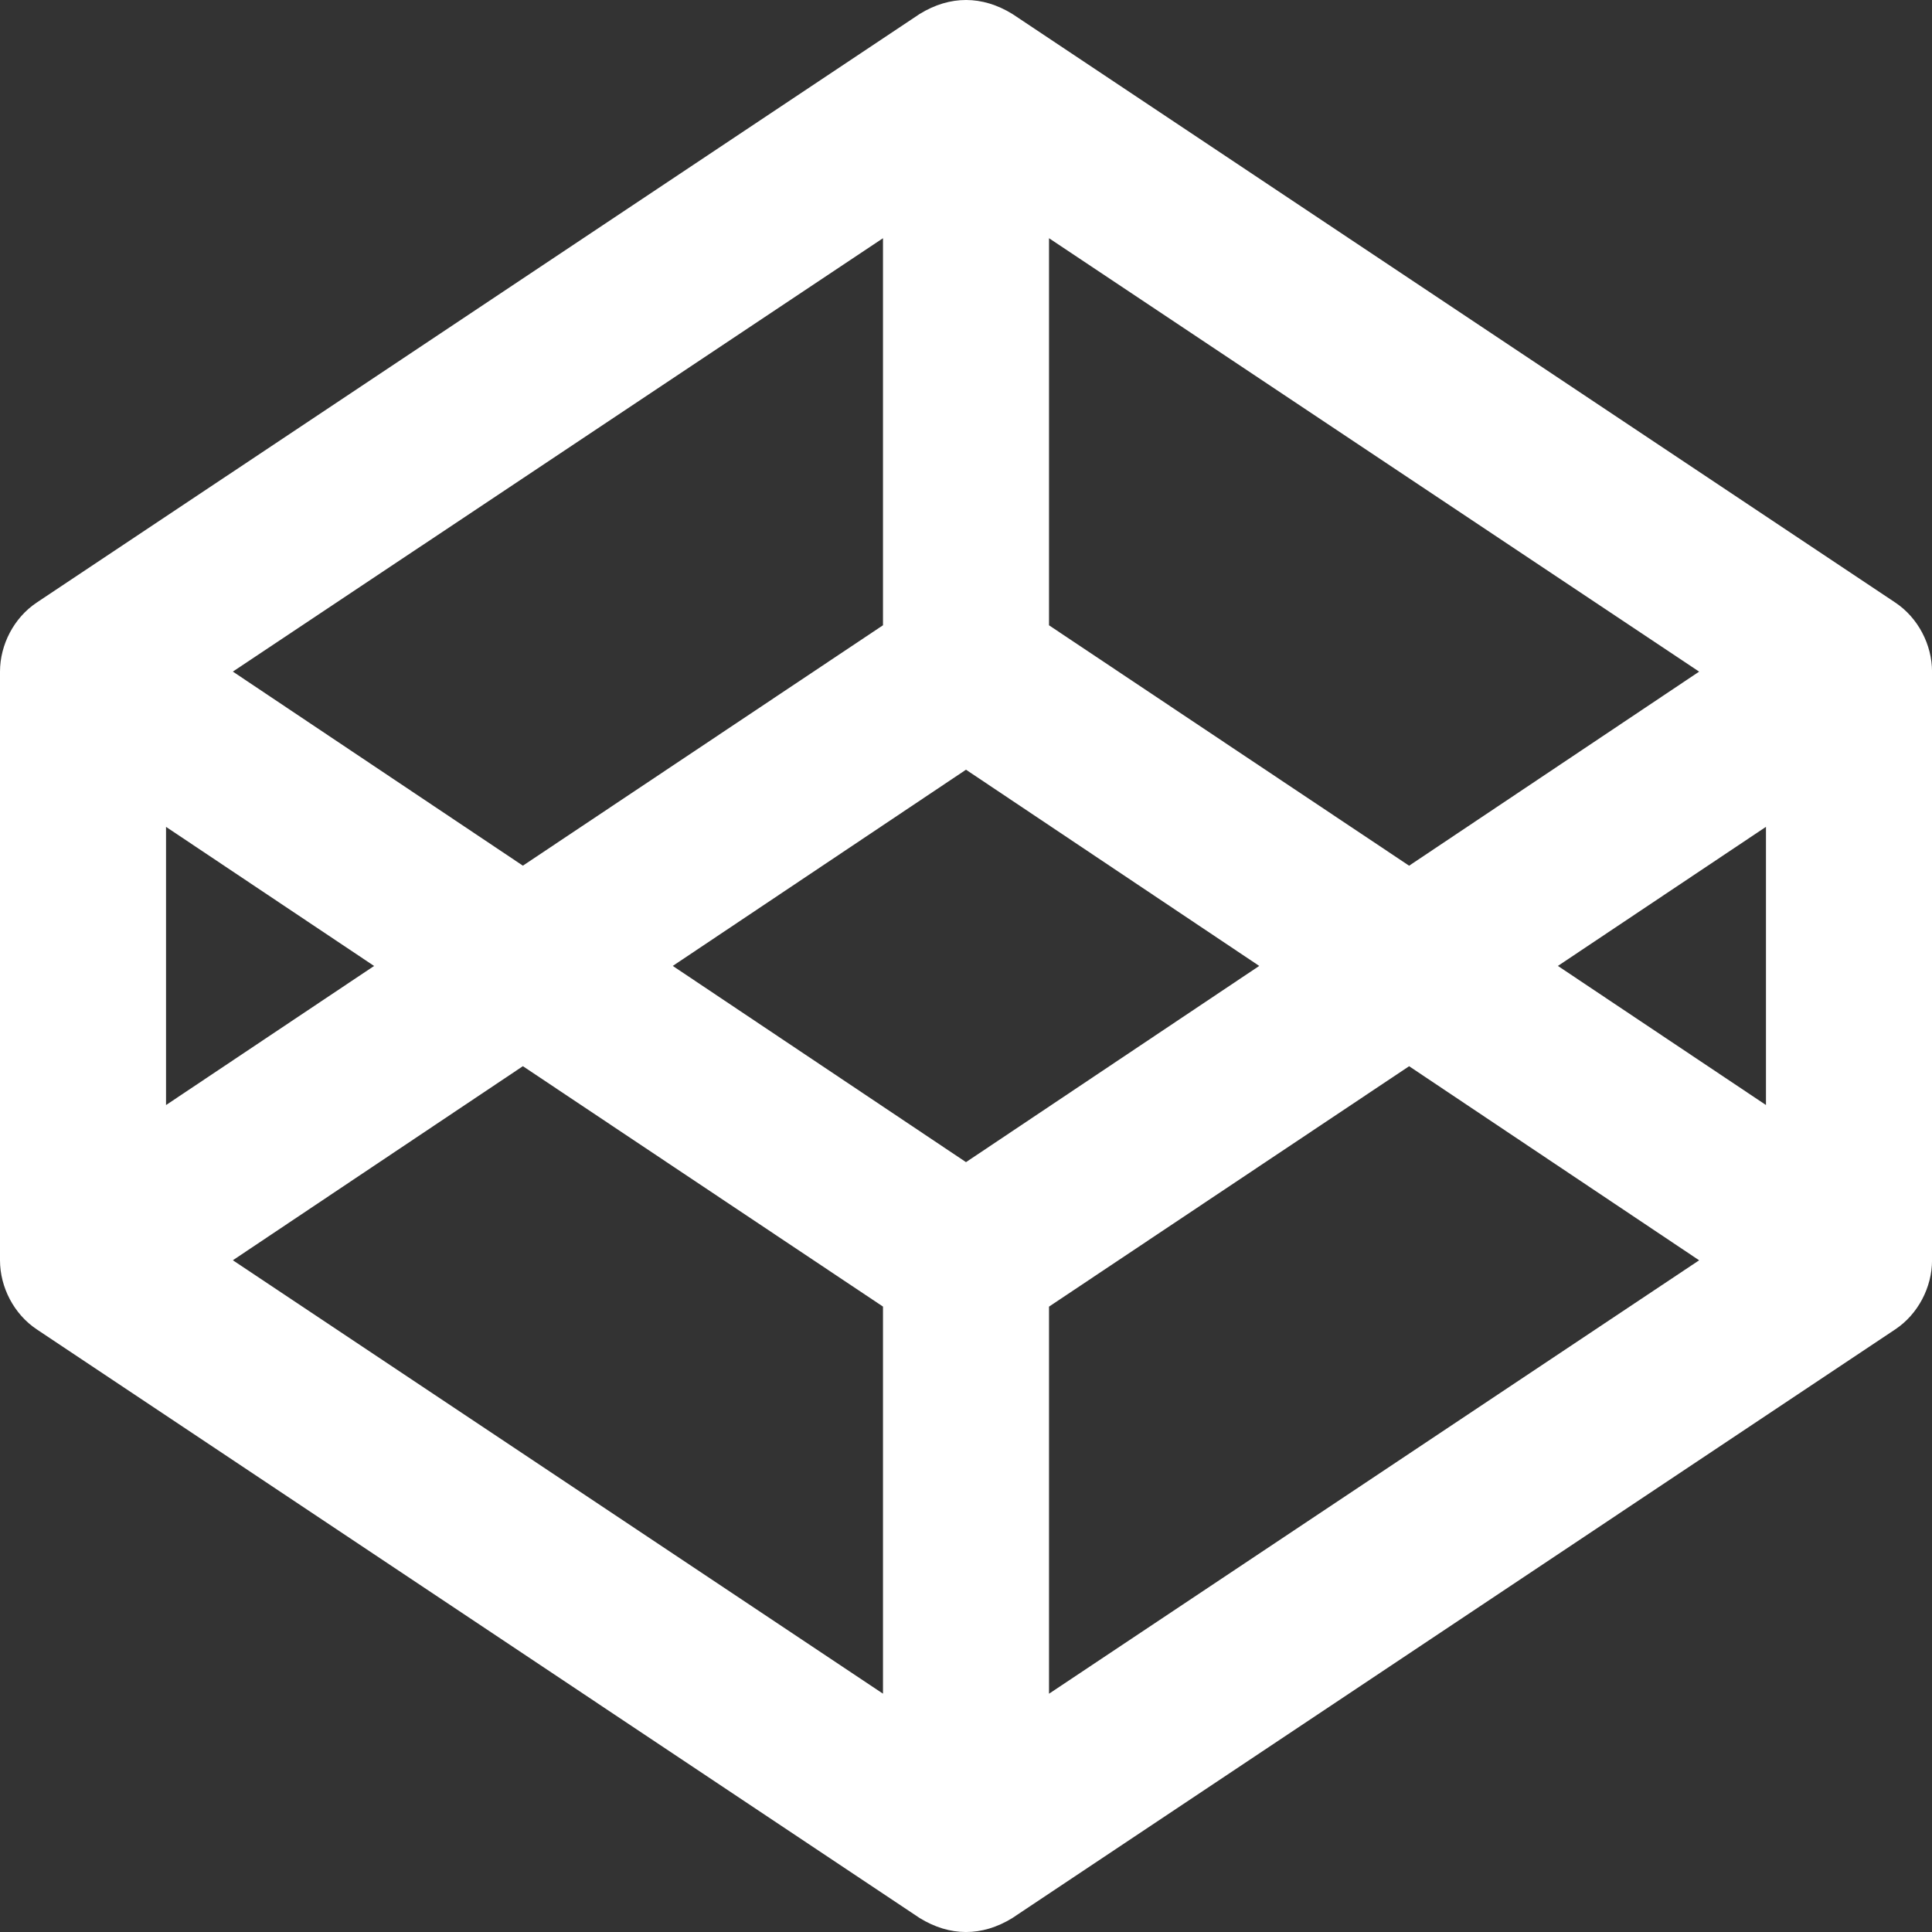 <?xml version="1.0" encoding="UTF-8"?>
<svg id="Layer_1" data-name="Layer 1" xmlns="http://www.w3.org/2000/svg" viewBox="0 0 512 512">
  <rect x="0" y="0" width="512" height="512" fill="#333333" stroke="none"/>
  <defs>
    <style>
      .cls-1 {
        fill: #fff;
        stroke-width: 0px;
      }
    </style>
  </defs>
  <path class="cls-1" d="m502.29,159.7L268.29,3.7c-7.99-4.91-16.51-4.96-24.57,0L9.71,159.7c-6,4-9.71,11.14-9.71,18.29v156c0,7.14,3.71,14.29,9.72,18.29l234,156.02c7.99,4.92,16.51,4.96,24.57,0l234-156.02c6-4,9.72-11.14,9.72-18.29v-156c0-7.14-3.71-14.29-9.72-18.29h0Zm-224.29-96.57l172.29,114.86-76.86,51.43-95.43-63.71V63.13Zm-44,0v102.57l-95.43,63.71-76.86-51.43L234,63.13ZM44,219.13l55.14,36.86-55.14,36.86v-73.71h0Zm190,229.71l-172.29-114.86,76.86-51.43,95.43,63.71v102.57Zm22-140.86l-77.71-52,77.71-52,77.71,52-77.71,52Zm22,140.86v-102.57l95.43-63.71,76.86,51.43-172.29,114.86Zm190-156l-55.14-36.86,55.14-36.86v73.71h0Z"/>
</svg>